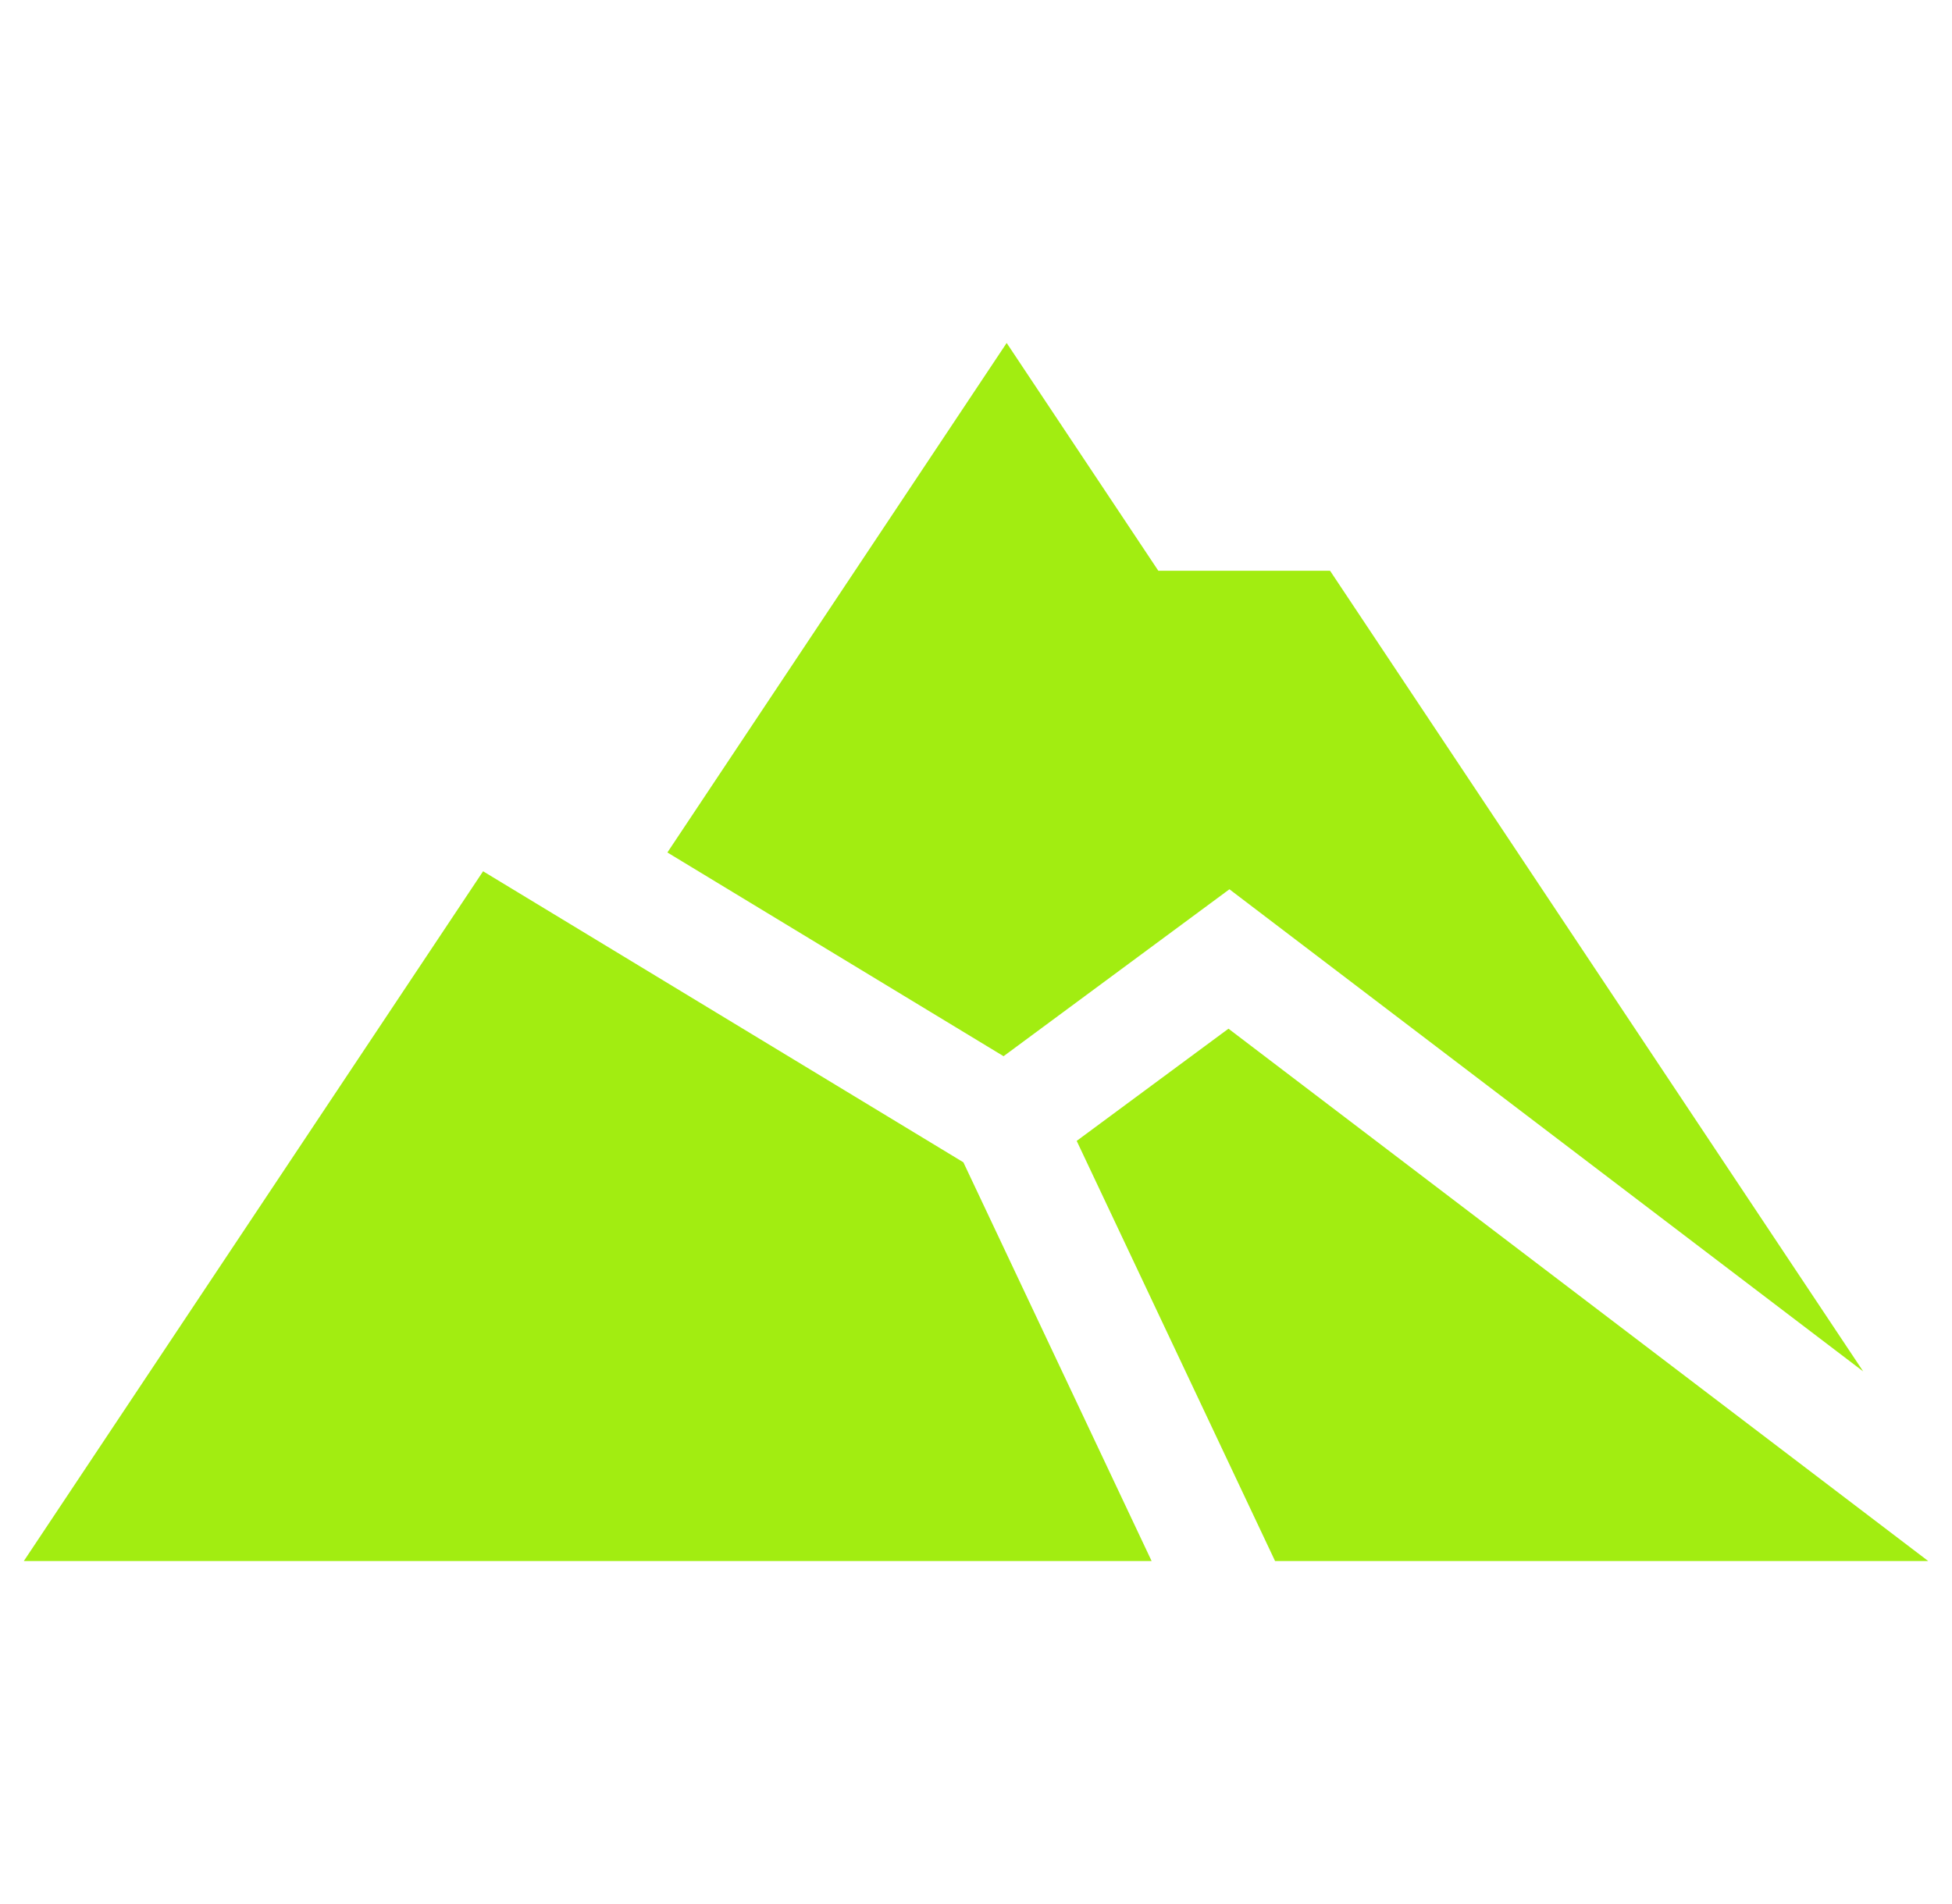 <svg width="41" height="40" viewBox="0 0 41 40" fill="none" xmlns="http://www.w3.org/2000/svg">
<g clip-path="url(#clip0_1680_3424)">
<path d="M21.079 22.189L25.823 18.682L39.135 28.811L27.937 11.991H24.33L21.144 7.205L14.018 17.909L21.079 22.189ZM10.147 18.304L0.5 32.795H24.189L20.235 24.418L10.147 18.304Z" fill="#A2ED11"/>
<path d="M25.803 21.611L22.615 23.968L26.782 32.795H40.501L25.803 21.611Z" fill="#A2ED11"/>
</g>
<defs>
<clipPath id="clip0_1680_3424">
<rect width="40" height="40" fill="white" transform="translate(0.5)"/>
</clipPath>
</defs>
</svg>
